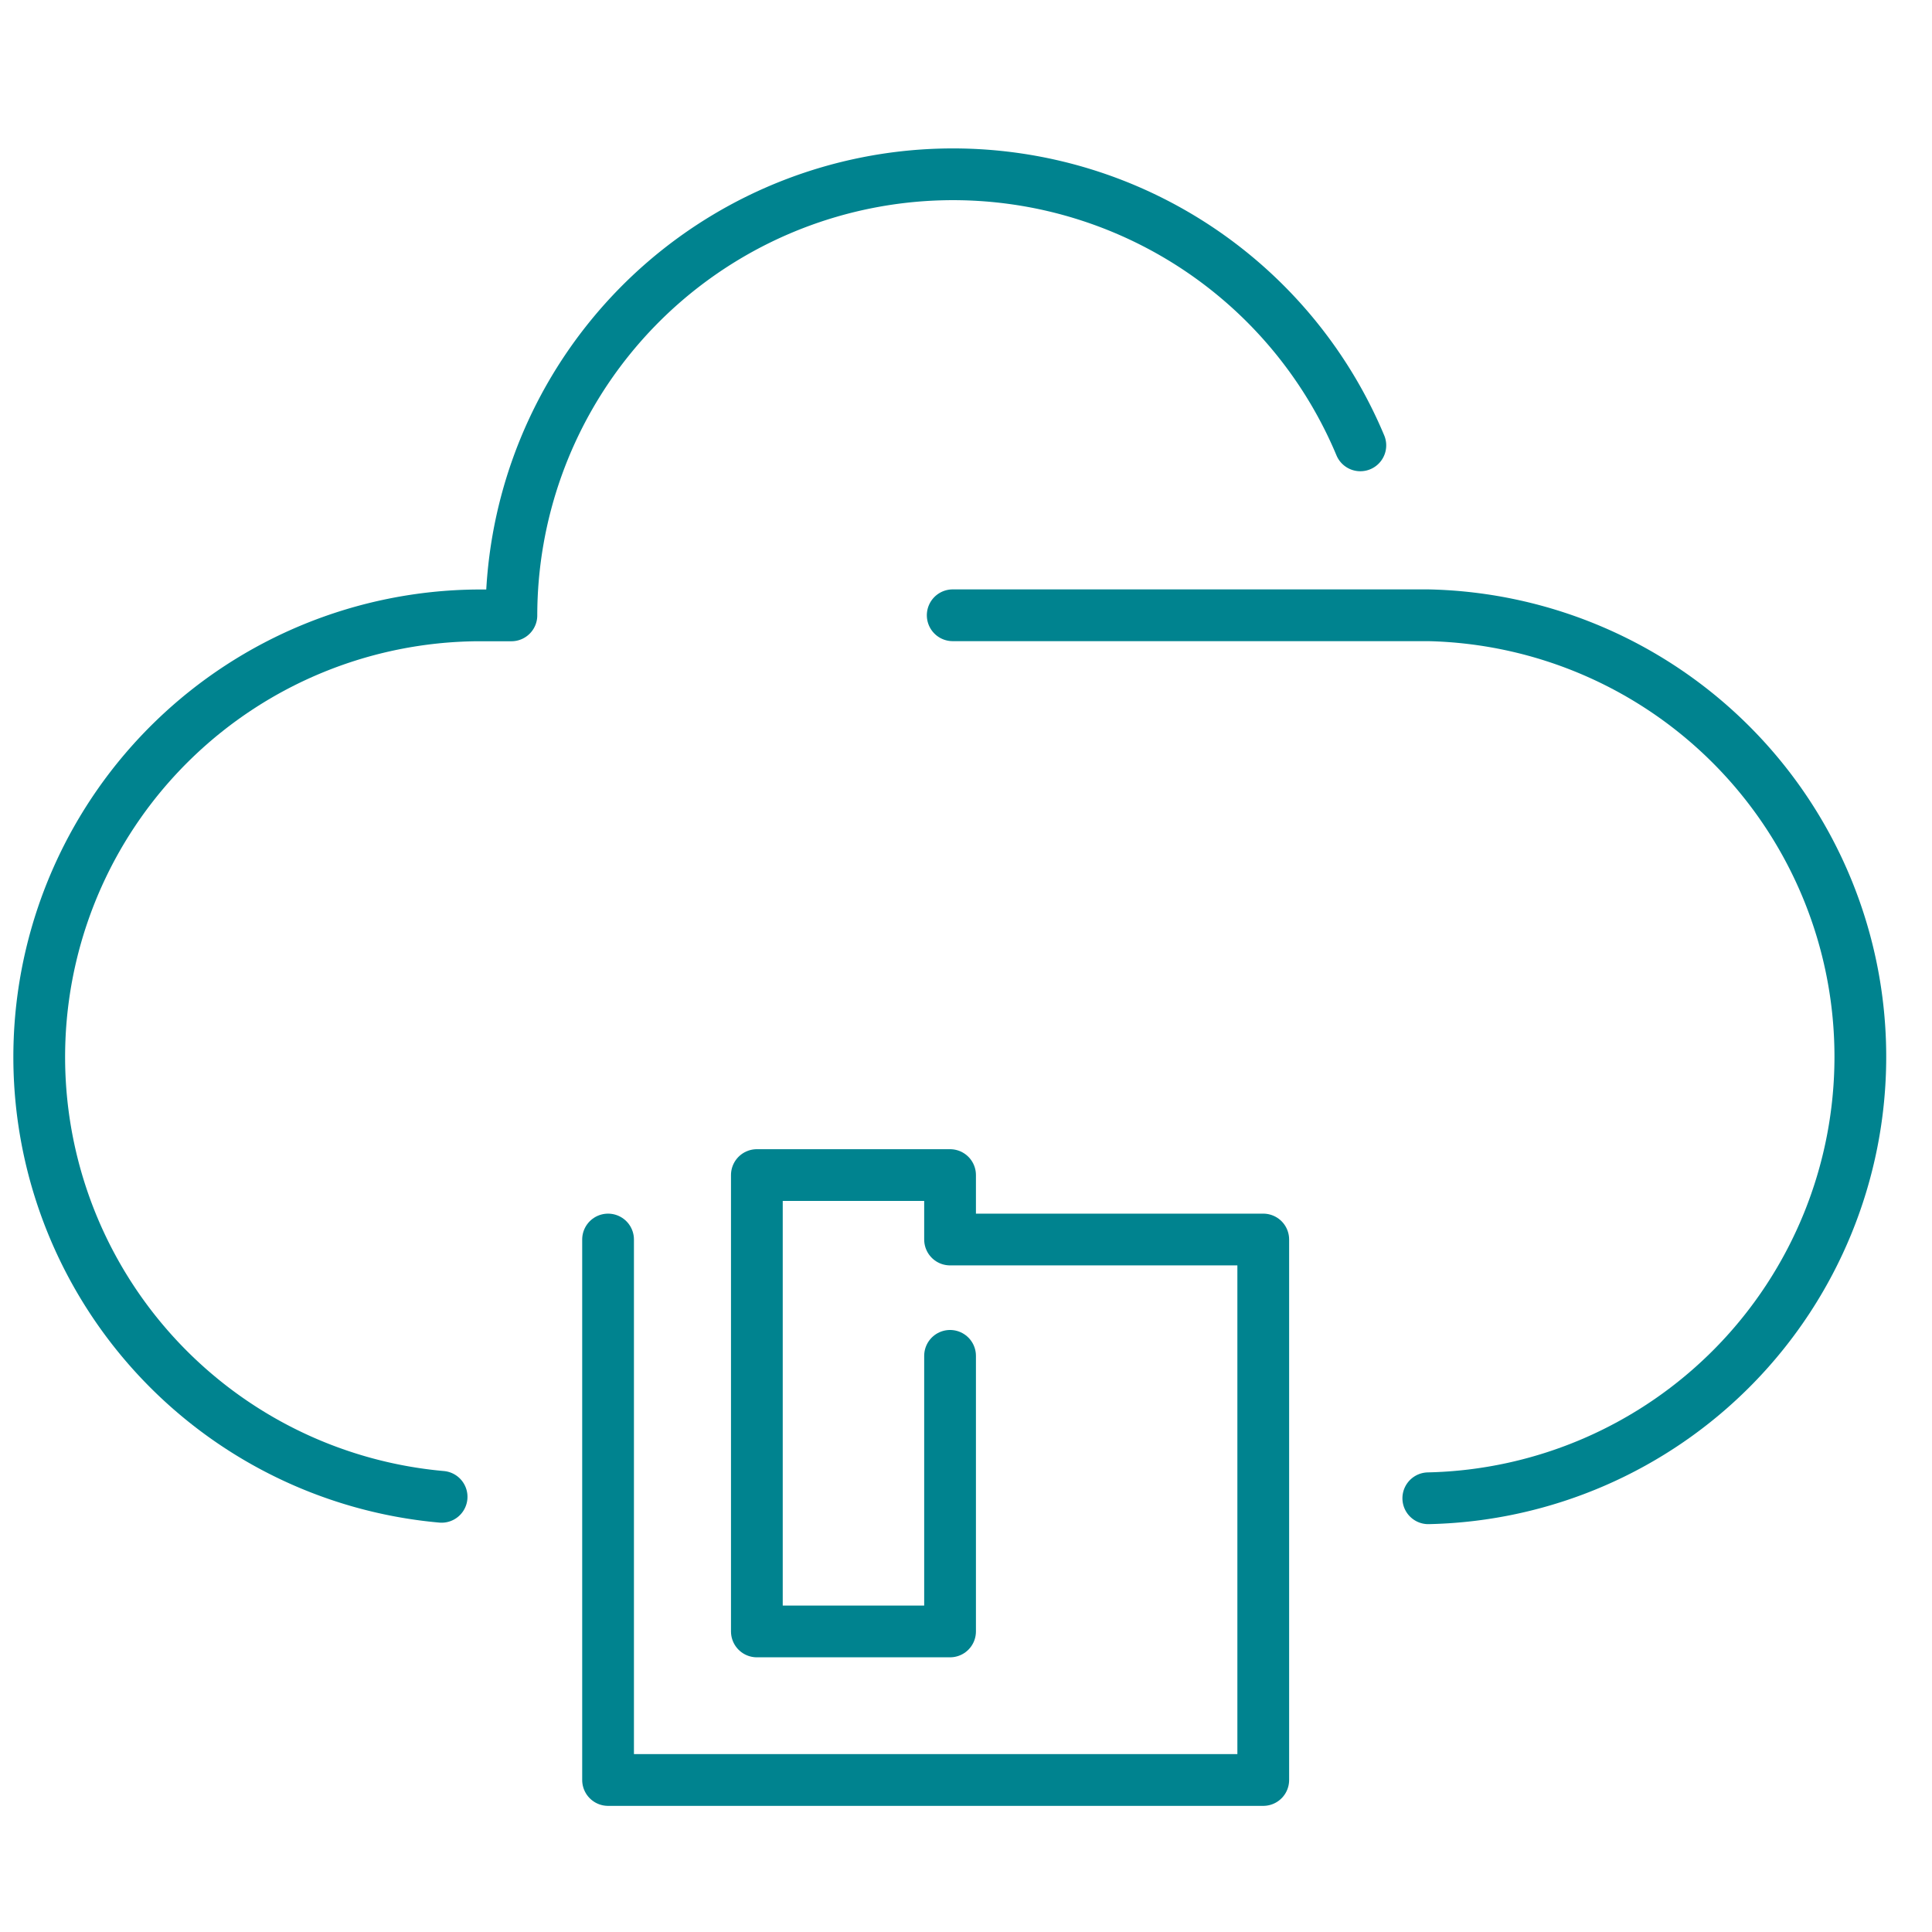 <svg xmlns="http://www.w3.org/2000/svg" xmlns:xlink="http://www.w3.org/1999/xlink" width="56" height="56" viewBox="0 0 56 56">
  <defs>
    <clipPath id="clip-path">
      <rect id="Rectangle_3820" data-name="Rectangle 3820" width="55.231" height="48.632" fill="none" stroke="#00838f" stroke-width="1"/>
    </clipPath>
  </defs>
  <g id="Sip_trunking" data-name="Sip trunking" transform="translate(12207 9479)">
    <rect id="Rectangle_3819" data-name="Rectangle 3819" width="56" height="56" transform="translate(-12207 -9479)" fill="none"/>
    <g id="Group_4626" data-name="Group 4626" transform="translate(-12207 -9475)">
      <g id="Group_4625" data-name="Group 4625" transform="translate(0 0)" clip-path="url(#clip-path)">
        <path id="Path_2630" data-name="Path 2630" d="M12.762,39.349A12.8,12.8,0,0,1,13.8,13.8h.985A12.8,12.8,0,0,1,39.392,8.872" transform="translate(0.038 0.037)" fill="none" stroke="#00838f" stroke-linecap="round" stroke-linejoin="round" stroke-width="1.5"/>
        <path id="Path_2631" data-name="Path 2631" d="M26.615,13.333H40.4a12.8,12.8,0,0,1,0,25.594" transform="translate(1 0.501)" fill="none" stroke="#00838f" stroke-linecap="round" stroke-linejoin="round" stroke-width="1.5"/>
        <path id="Path_2632" data-name="Path 2632" d="M26.9,34.212V42.2h-5.6V28.972h5.6V30.84h9.078V46.506H16.987V30.84" transform="translate(0.638 1.088)" fill="none" stroke="#00838f" stroke-linecap="round" stroke-linejoin="round" stroke-width="1.5"/>
      </g>
    </g>
  </g>
</svg>
